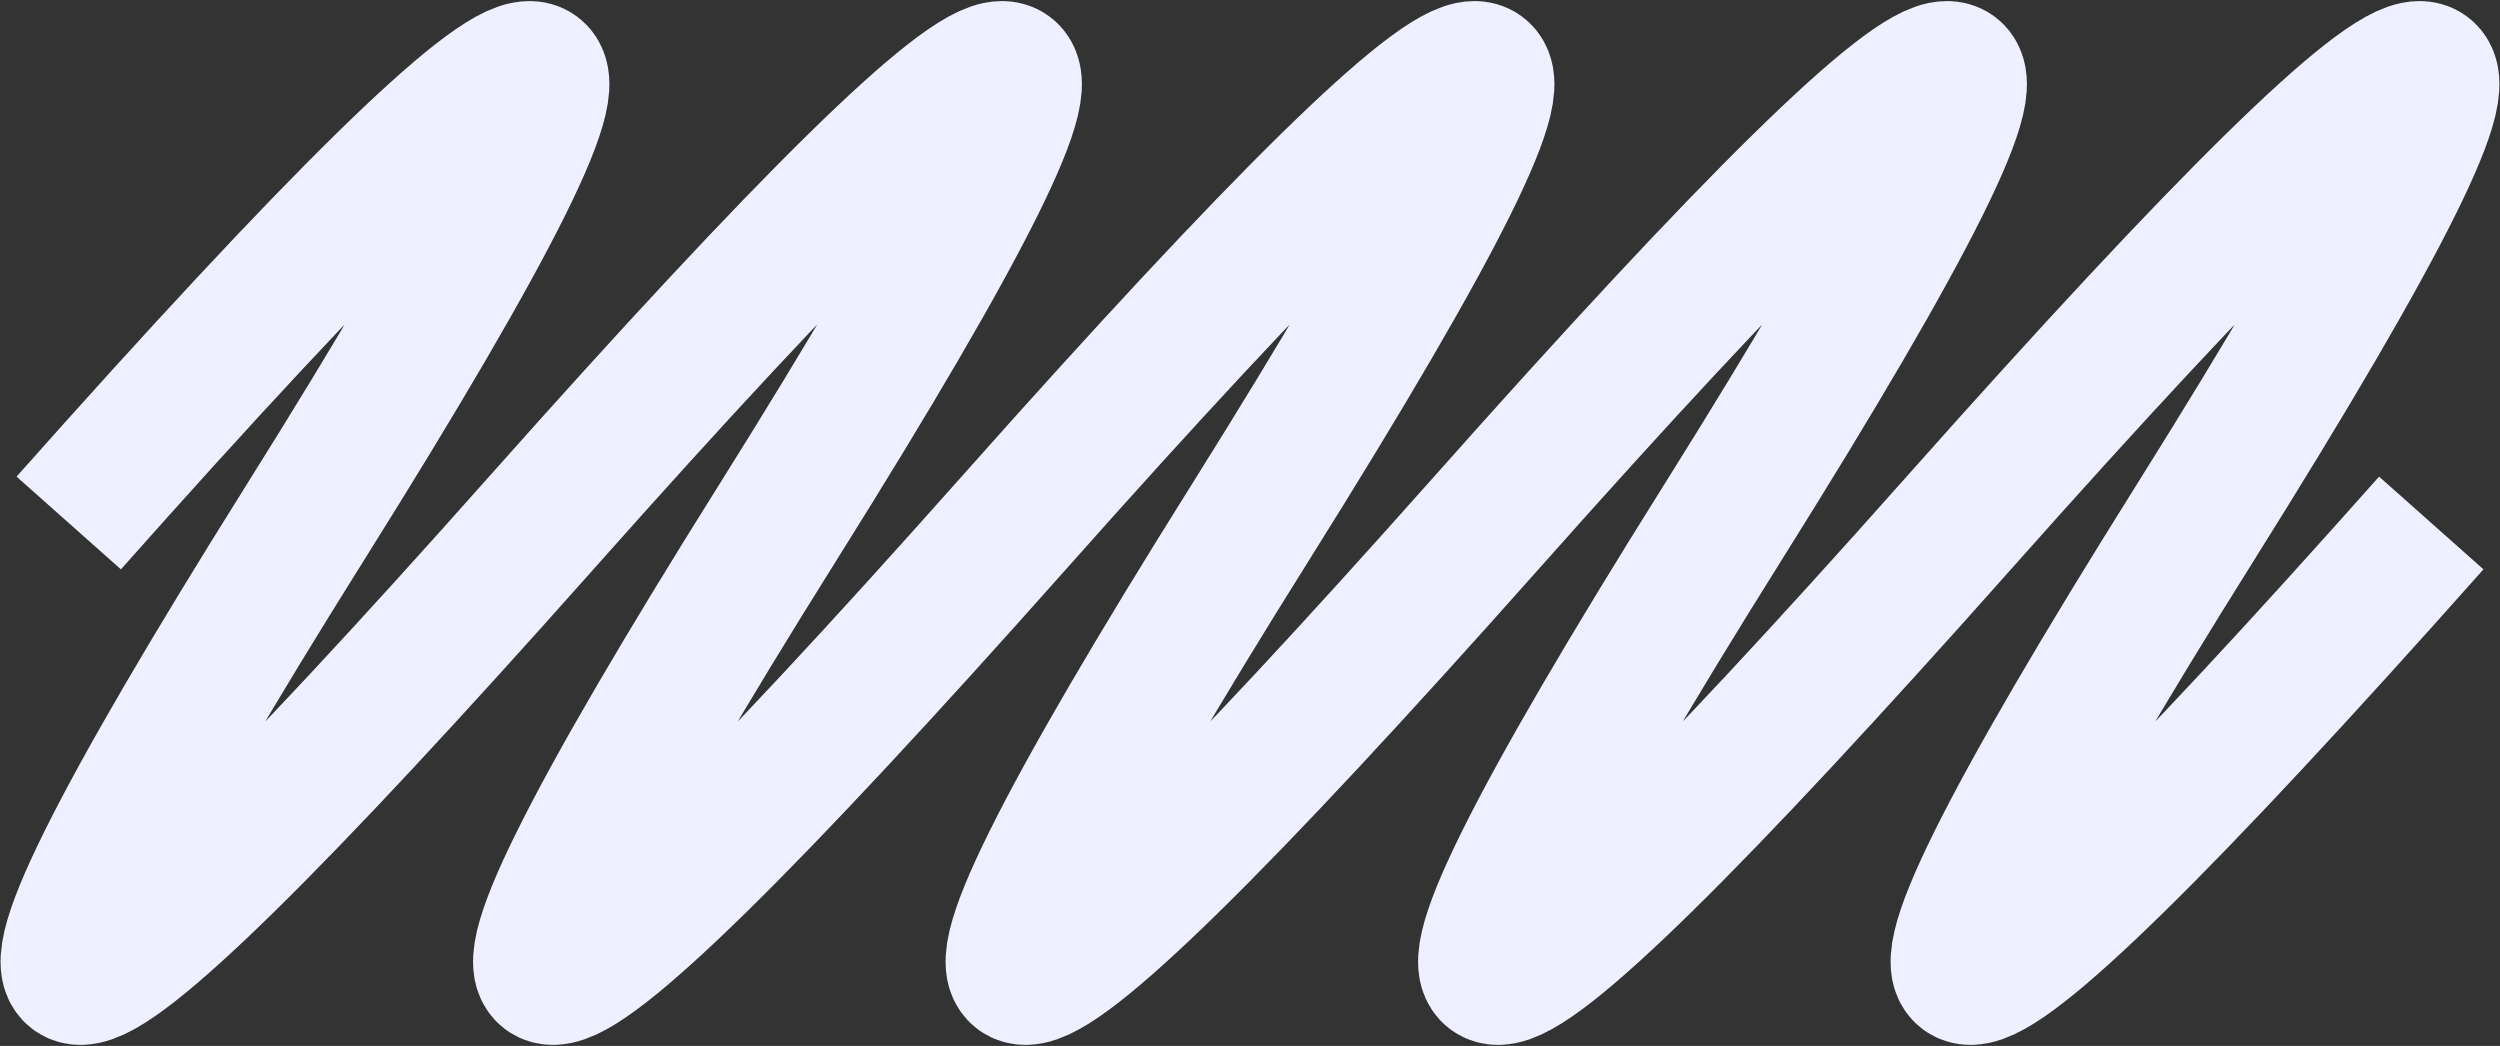 <?xml version="1.0" encoding="UTF-8"?> <svg xmlns="http://www.w3.org/2000/svg" width="1164" height="487" viewBox="0 0 1164 487" fill="none"><rect x="0" y="0" width="1164" height="487" fill="#333333" stroke="none"/> <path d="M32 243.5C281.333 -37.167 318 -37.167 142 243.5C-34 524.167 2.667 524.167 252 243.5C501.333 -37.167 538 -37.167 362 243.5C186 524.167 222.667 524.167 472 243.5C721.333 -37.167 758 -37.167 582 243.5C406 524.167 442.667 524.167 692 243.5C941.333 -37.167 978 -37.167 802 243.5C626 524.167 662.667 524.167 912 243.5C1161.33 -37.167 1198 -37.167 1022 243.5C846 524.167 882.667 524.167 1132 243.5" stroke="#EFF0FF" stroke-width="65"></path> </svg> 
